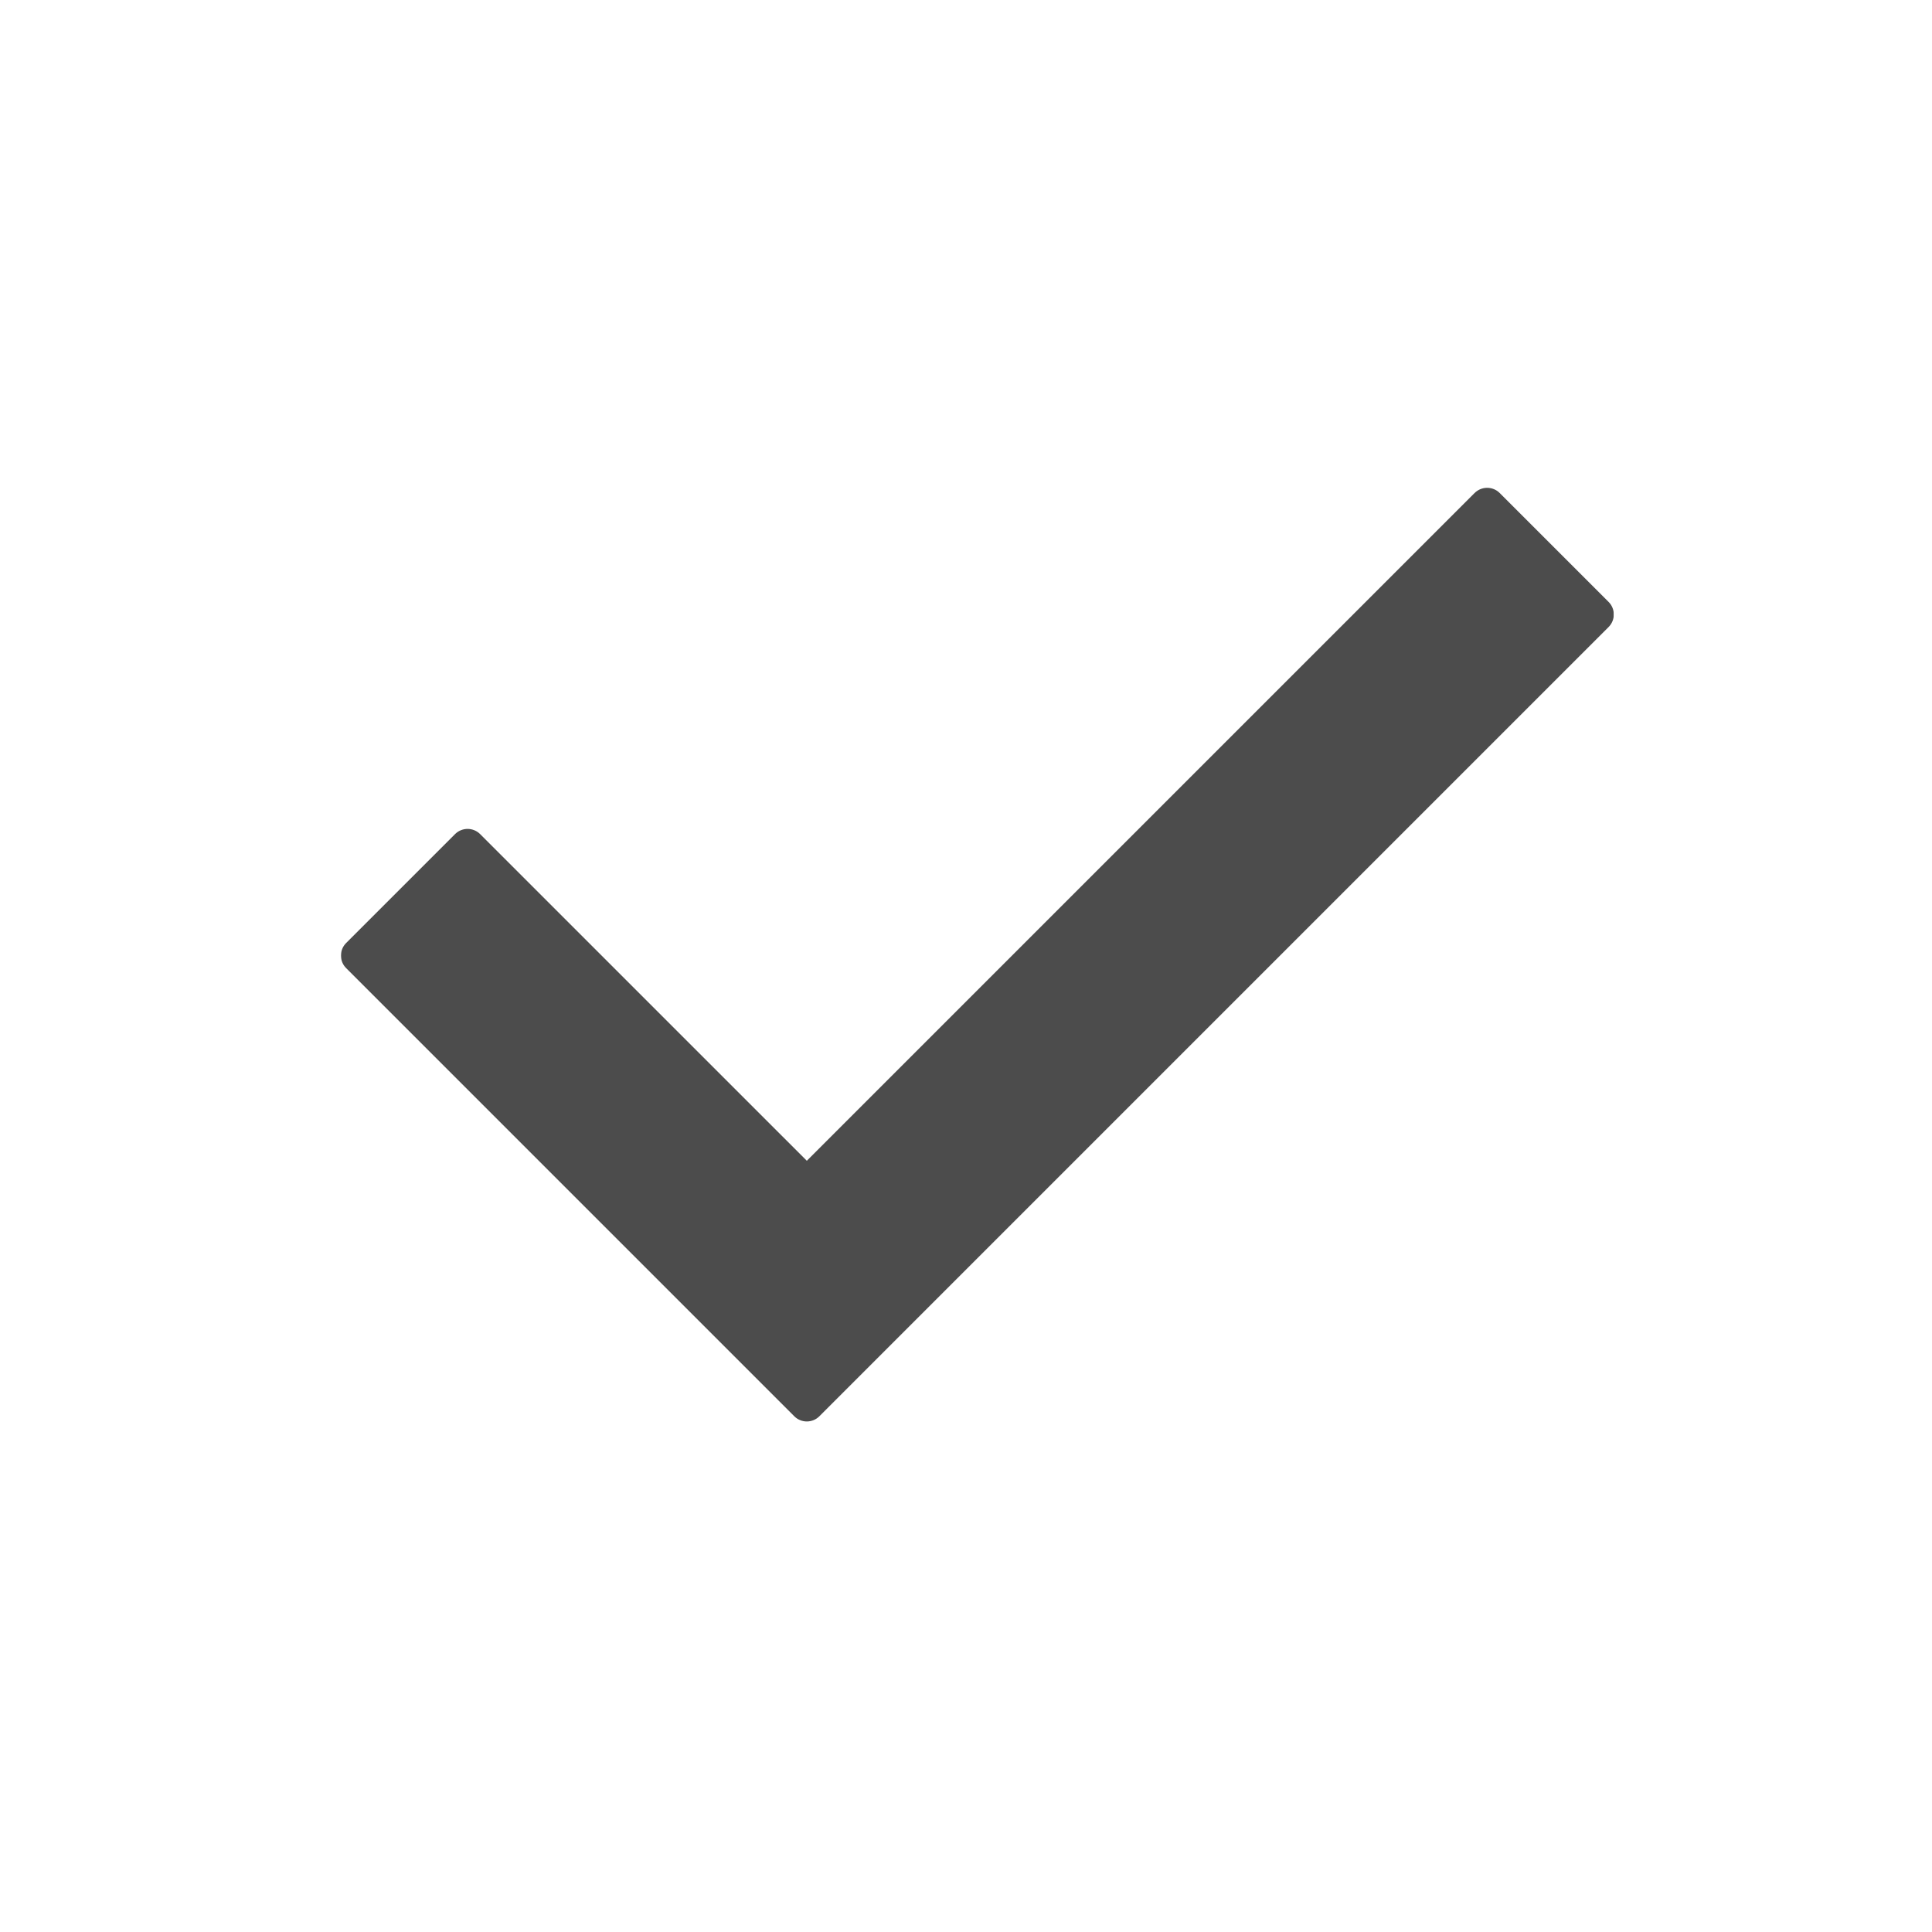 <svg width="85" height="85" viewBox="0 0 85 85" fill="none" xmlns="http://www.w3.org/2000/svg">
<rect width="85" height="85" rx="15" fill=""/>
<g clip-path="url(#clip0_120_4405)">
<g opacity="0.7">
<path d="M70.771 27.587L36.05 62.309C35.744 62.615 35.249 62.615 34.944 62.309L15.229 42.593C14.924 42.289 14.924 41.794 15.229 41.488L20.019 36.698C20.325 36.392 20.82 36.392 21.125 36.698L35.497 51.069L64.875 21.691C65.182 21.386 65.676 21.386 65.981 21.691L70.771 26.481C71.077 26.787 71.077 27.281 70.771 27.587Z" fill="black"/>
</g>
</g>
<defs>
<clipPath id="clip0_120_4405">
<rect width="56" height="56" fill="white" transform="translate(15 14)"/>
</clipPath>
</defs>
</svg>
